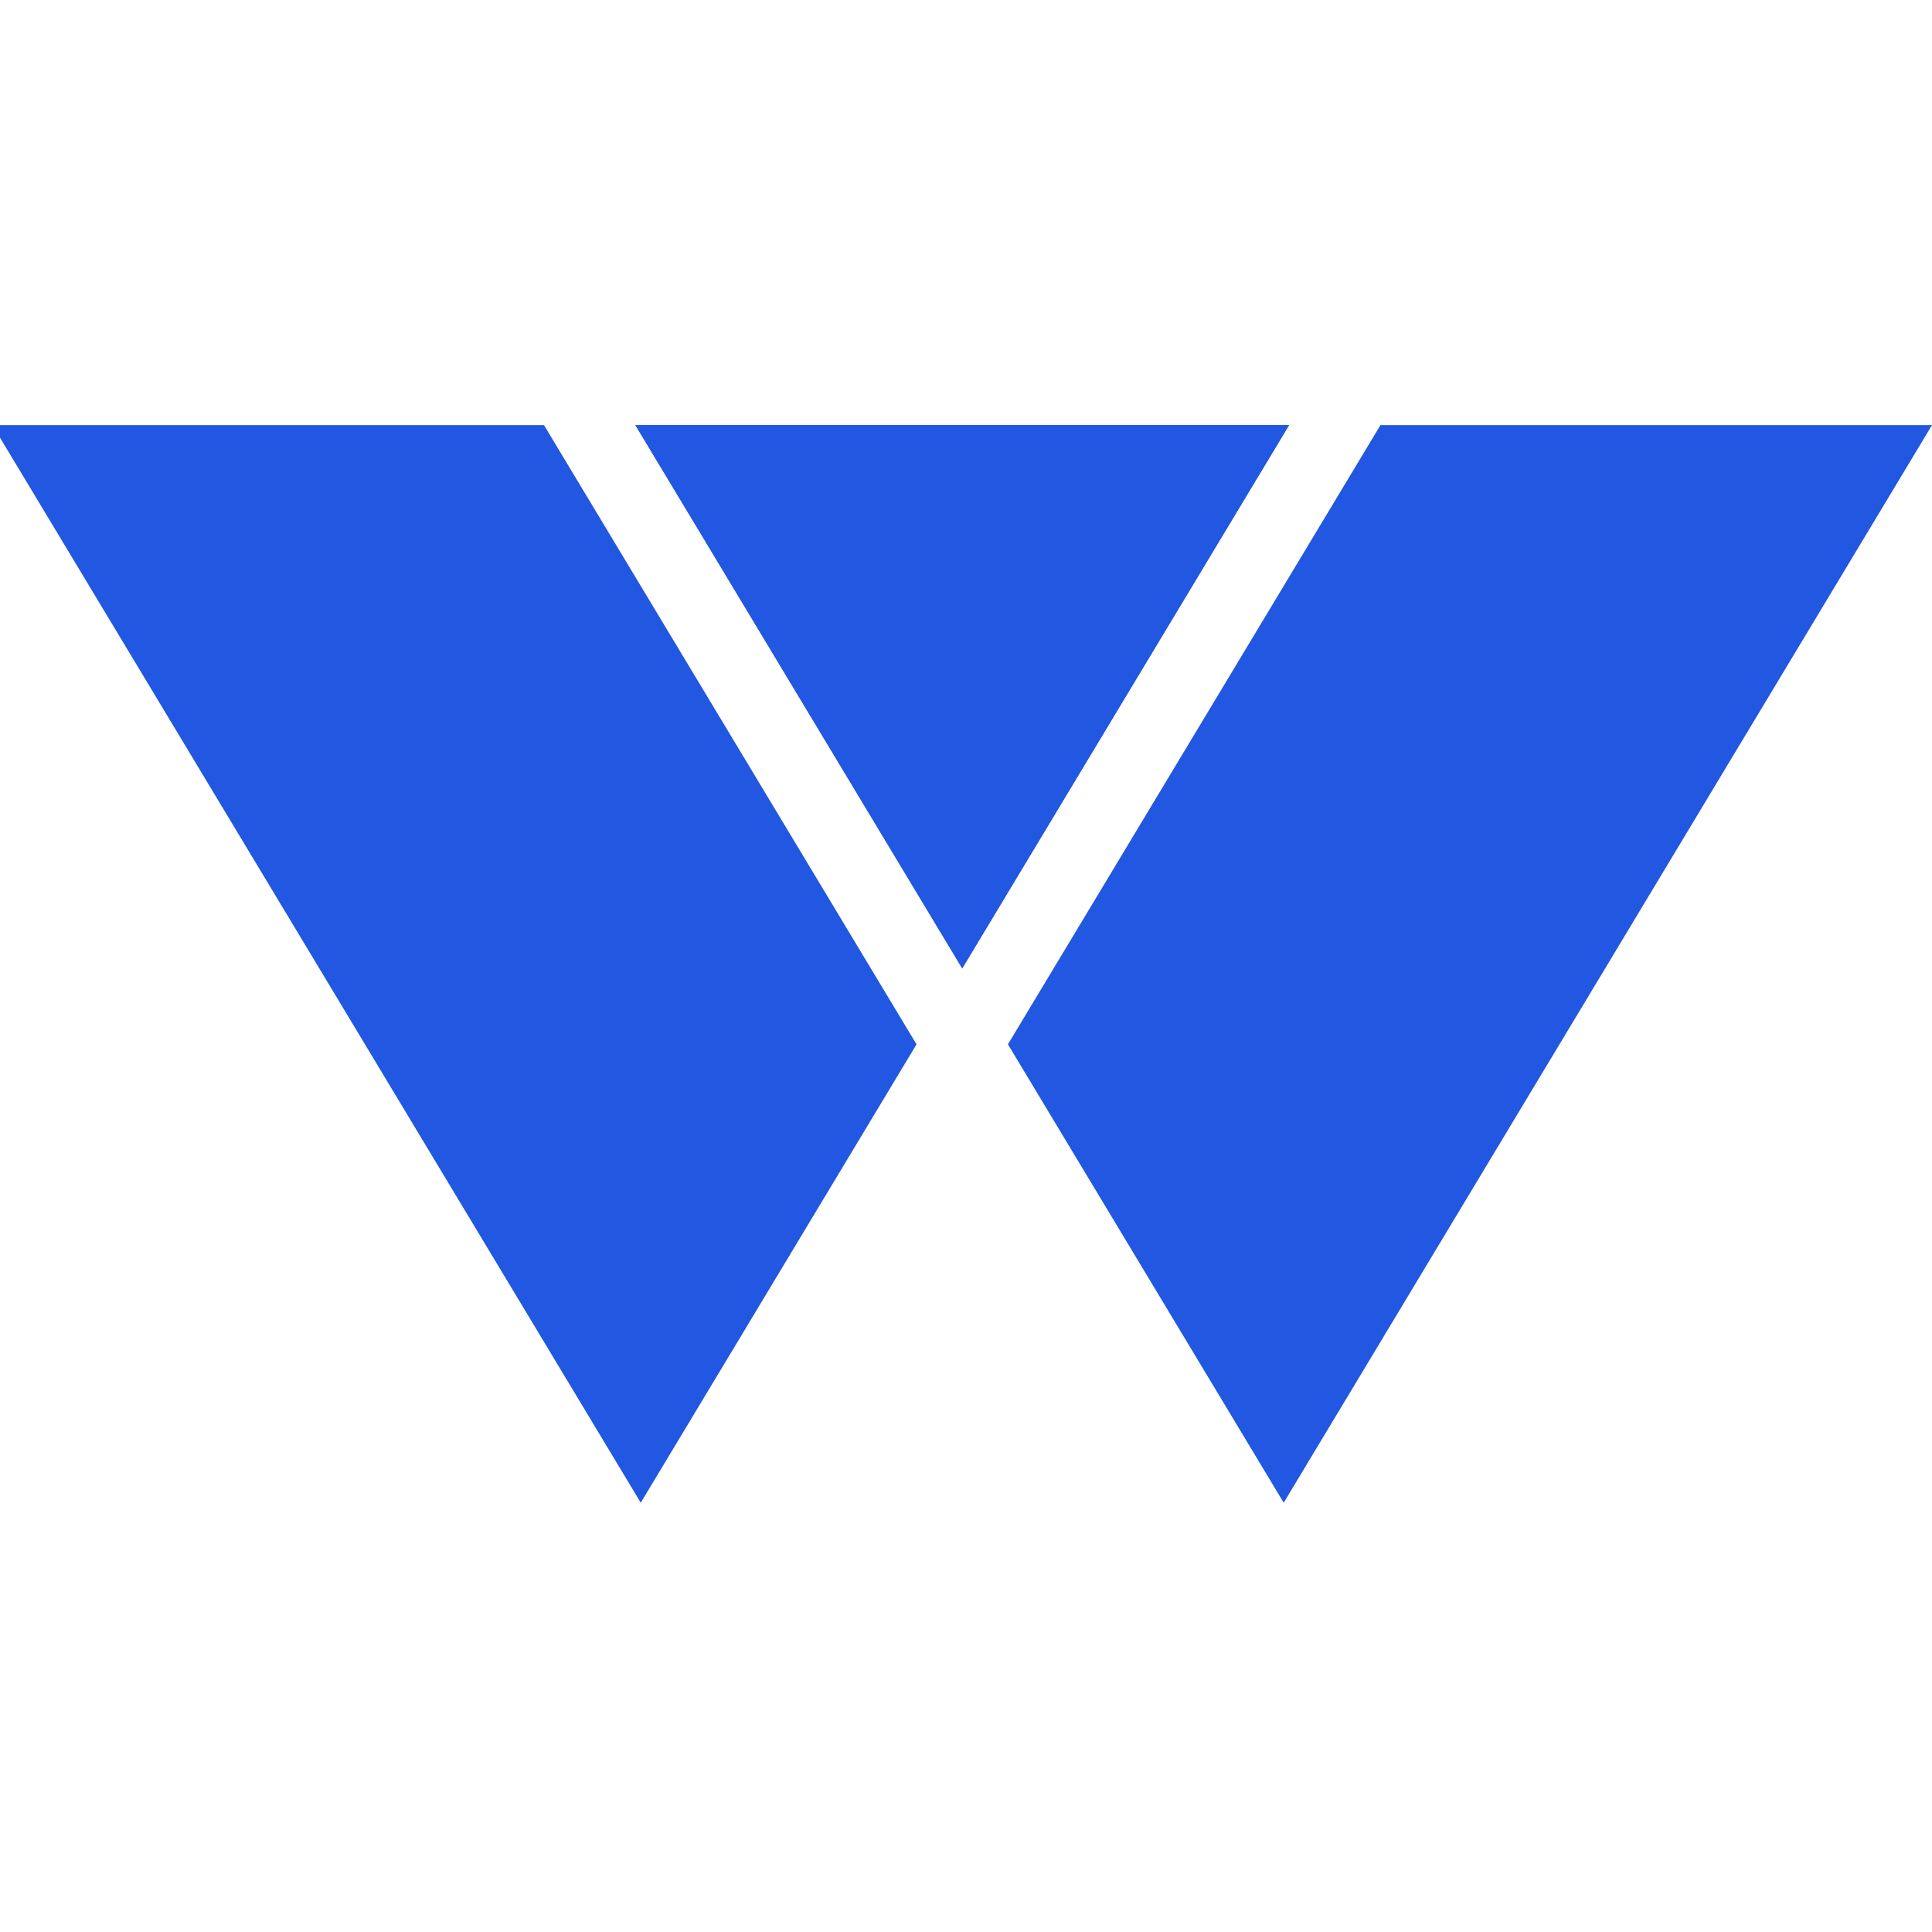 <svg width="256" height="256" viewBox="0 0 256 256" fill="none" xmlns="http://www.w3.org/2000/svg">
<g clip-path="url(#clip0_7229_107)">
<path d="M170.806 56.331H84.194L127.5 128.314L170.806 56.331Z" fill="#2157E1"/>
<path fill-rule="evenodd" clip-rule="evenodd" d="M-1 56.331L84.903 199.119L121.444 138.38L72.083 56.331H84.194L127.5 128.315L127.5 128.314L127.5 128.315L170.806 56.331H182.917L133.556 138.38L170.097 199.119L256 56.331H170.806H84.194H-1Z" fill="#2157E1"/>
</g>
<defs>
<clipPath id="clip0_7229_107">
<rect width="256" height="256" fill="white"/>
</clipPath>
</defs>
</svg>

